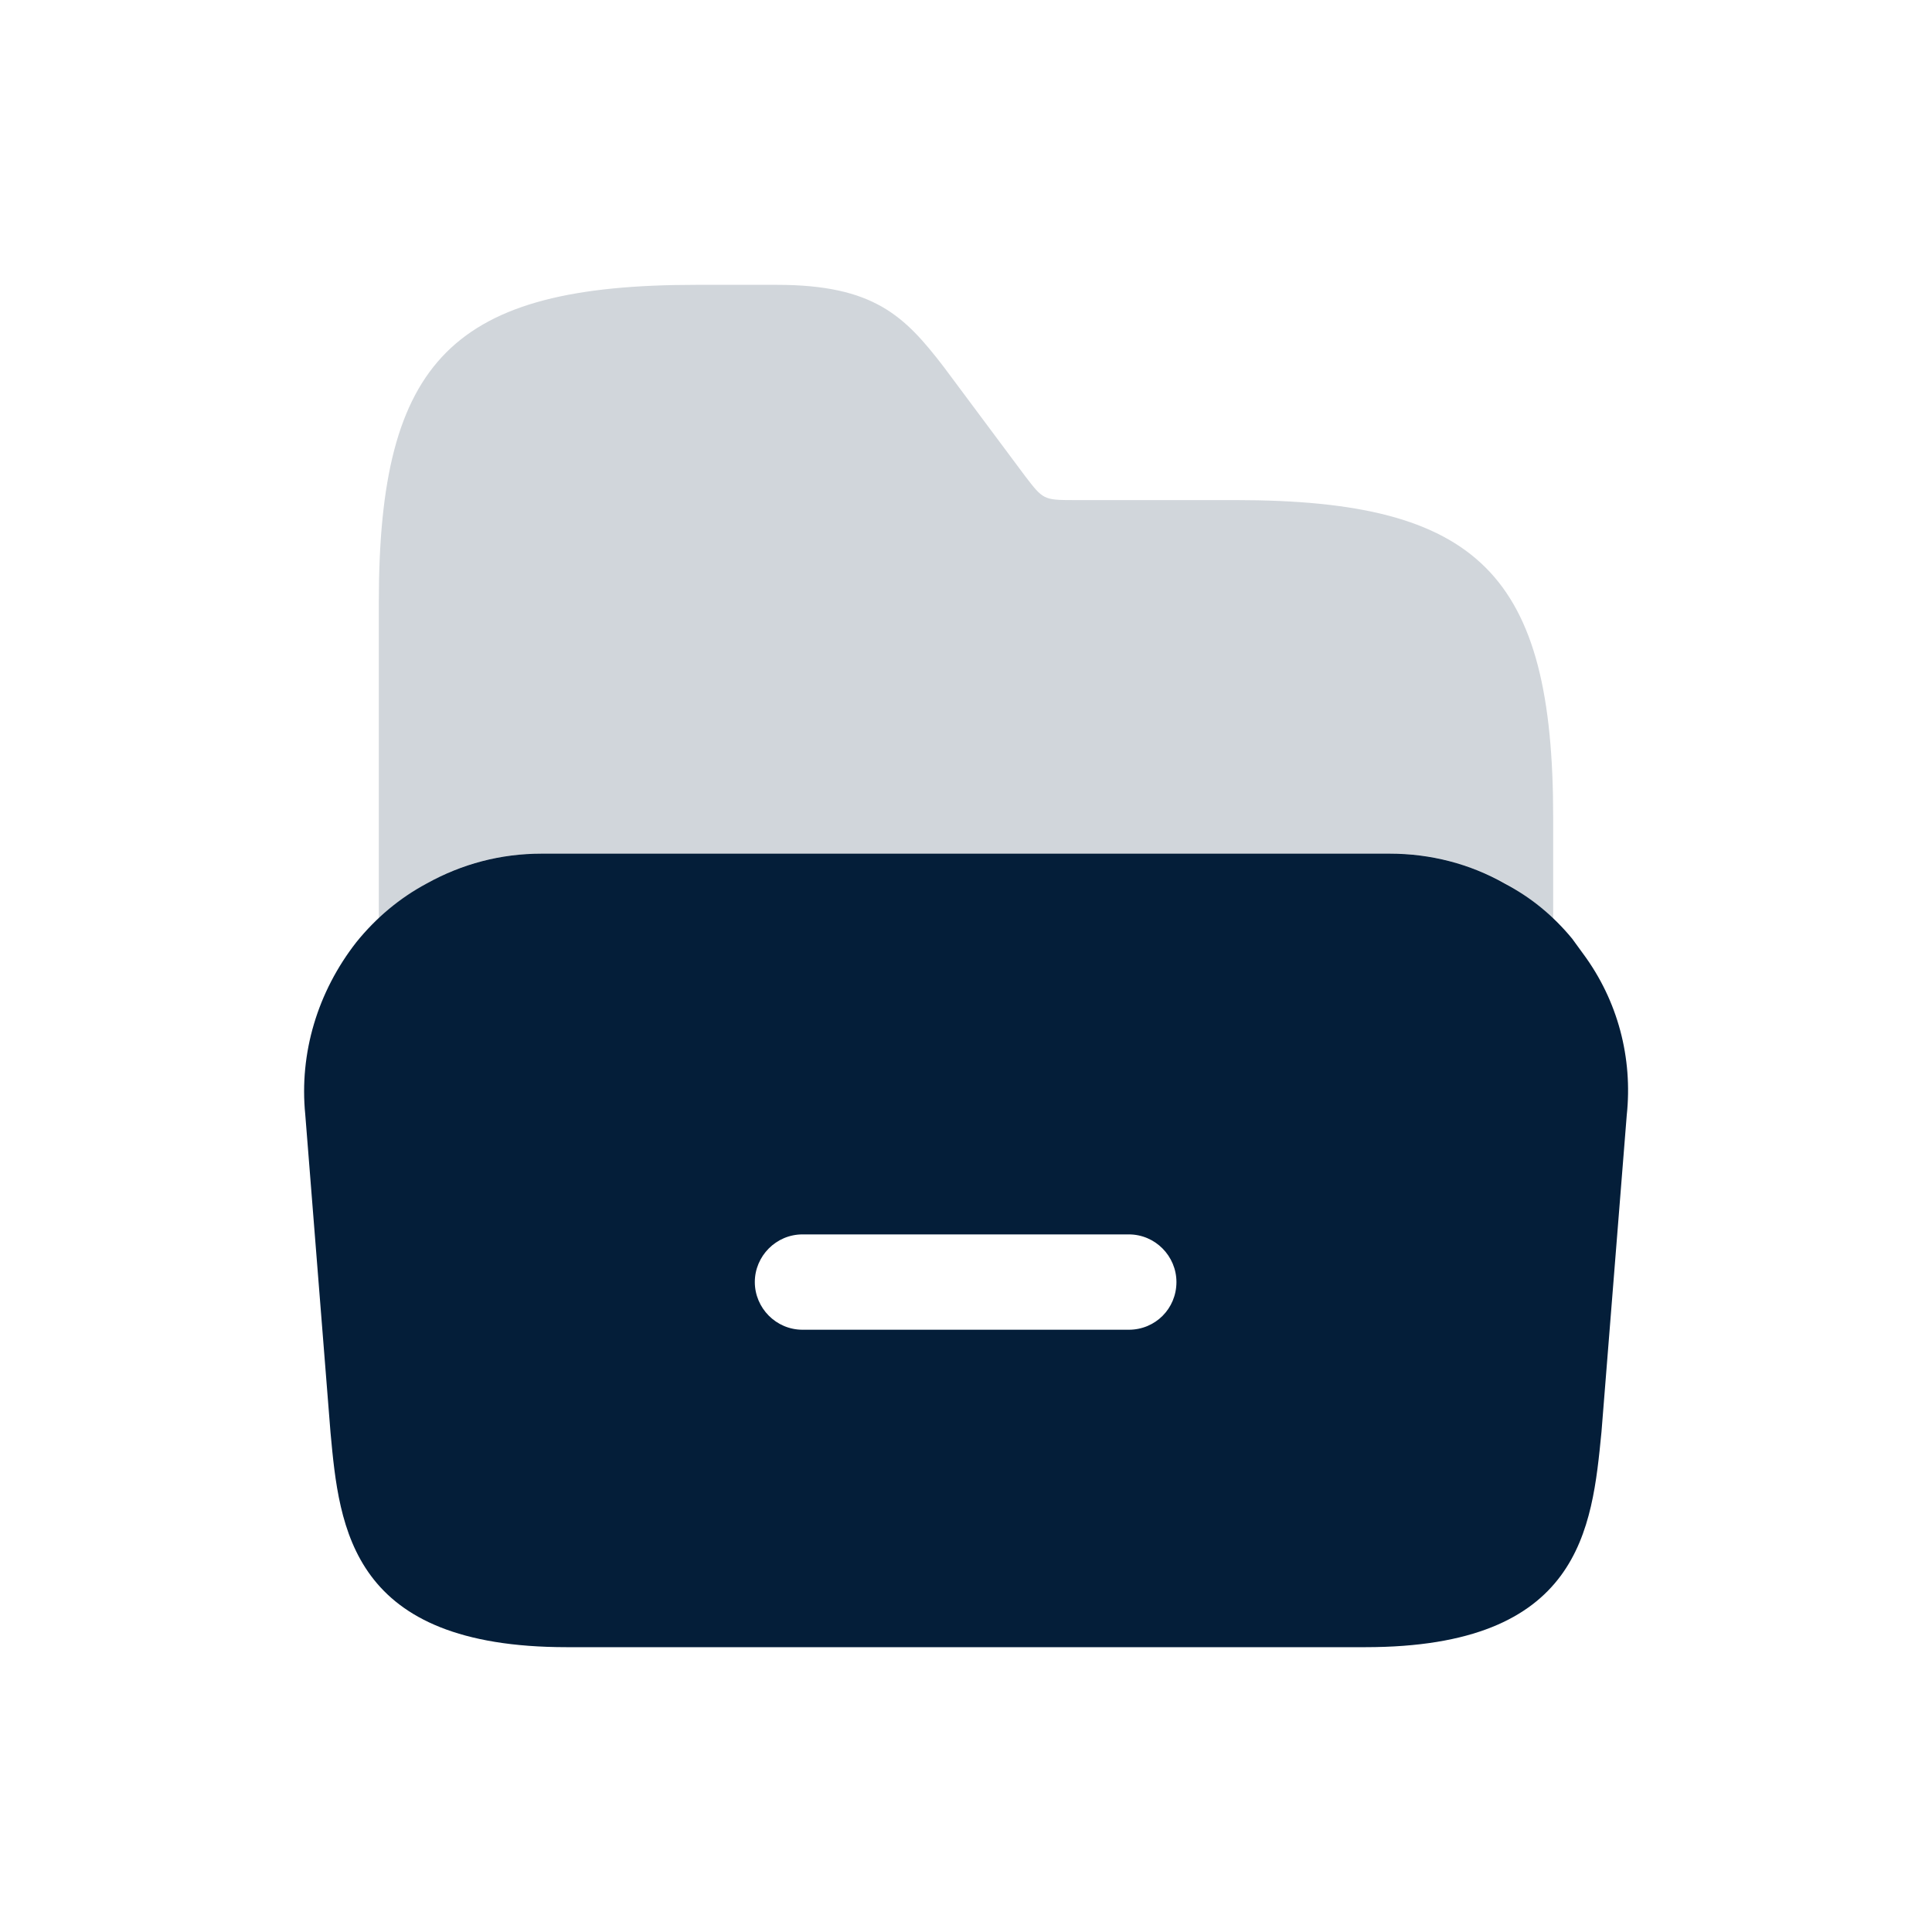 <svg width="26" height="26" viewBox="0 0 26 26" fill="none" xmlns="http://www.w3.org/2000/svg">
<path d="M21.305 12.835L21.158 12.633C20.902 12.322 20.599 12.074 20.251 11.891C19.783 11.625 19.252 11.488 18.702 11.488H7.289C6.739 11.488 6.217 11.625 5.74 11.891C5.383 12.083 5.062 12.349 4.796 12.679C4.273 13.348 4.026 14.173 4.108 14.998L4.448 19.279C4.567 20.572 4.723 22.167 7.628 22.167H18.372C21.277 22.167 21.424 20.572 21.552 19.27L21.892 15.008C21.974 14.238 21.773 13.467 21.305 12.835ZM15.191 17.895H10.8C10.443 17.895 10.158 17.602 10.158 17.253C10.158 16.905 10.443 16.612 10.8 16.612H15.191C15.548 16.612 15.832 16.905 15.832 17.253C15.832 17.611 15.548 17.895 15.191 17.895Z" fill="#041E39"/>
<path opacity="0.18" d="M5.098 12.367C5.3 12.184 5.502 12.019 5.74 11.891C6.207 11.625 6.739 11.488 7.289 11.488H18.711C19.261 11.488 19.783 11.625 20.26 11.891C20.498 12.019 20.709 12.184 20.902 12.377V11.891V11.002C20.902 7.729 19.902 6.73 16.63 6.73H14.448C14.045 6.73 14.036 6.721 13.797 6.409L12.697 4.933C12.175 4.255 11.762 3.833 10.452 3.833H9.37C6.097 3.833 5.098 4.833 5.098 8.105V11.9V12.367Z" fill="#041E39"/>
</svg>
